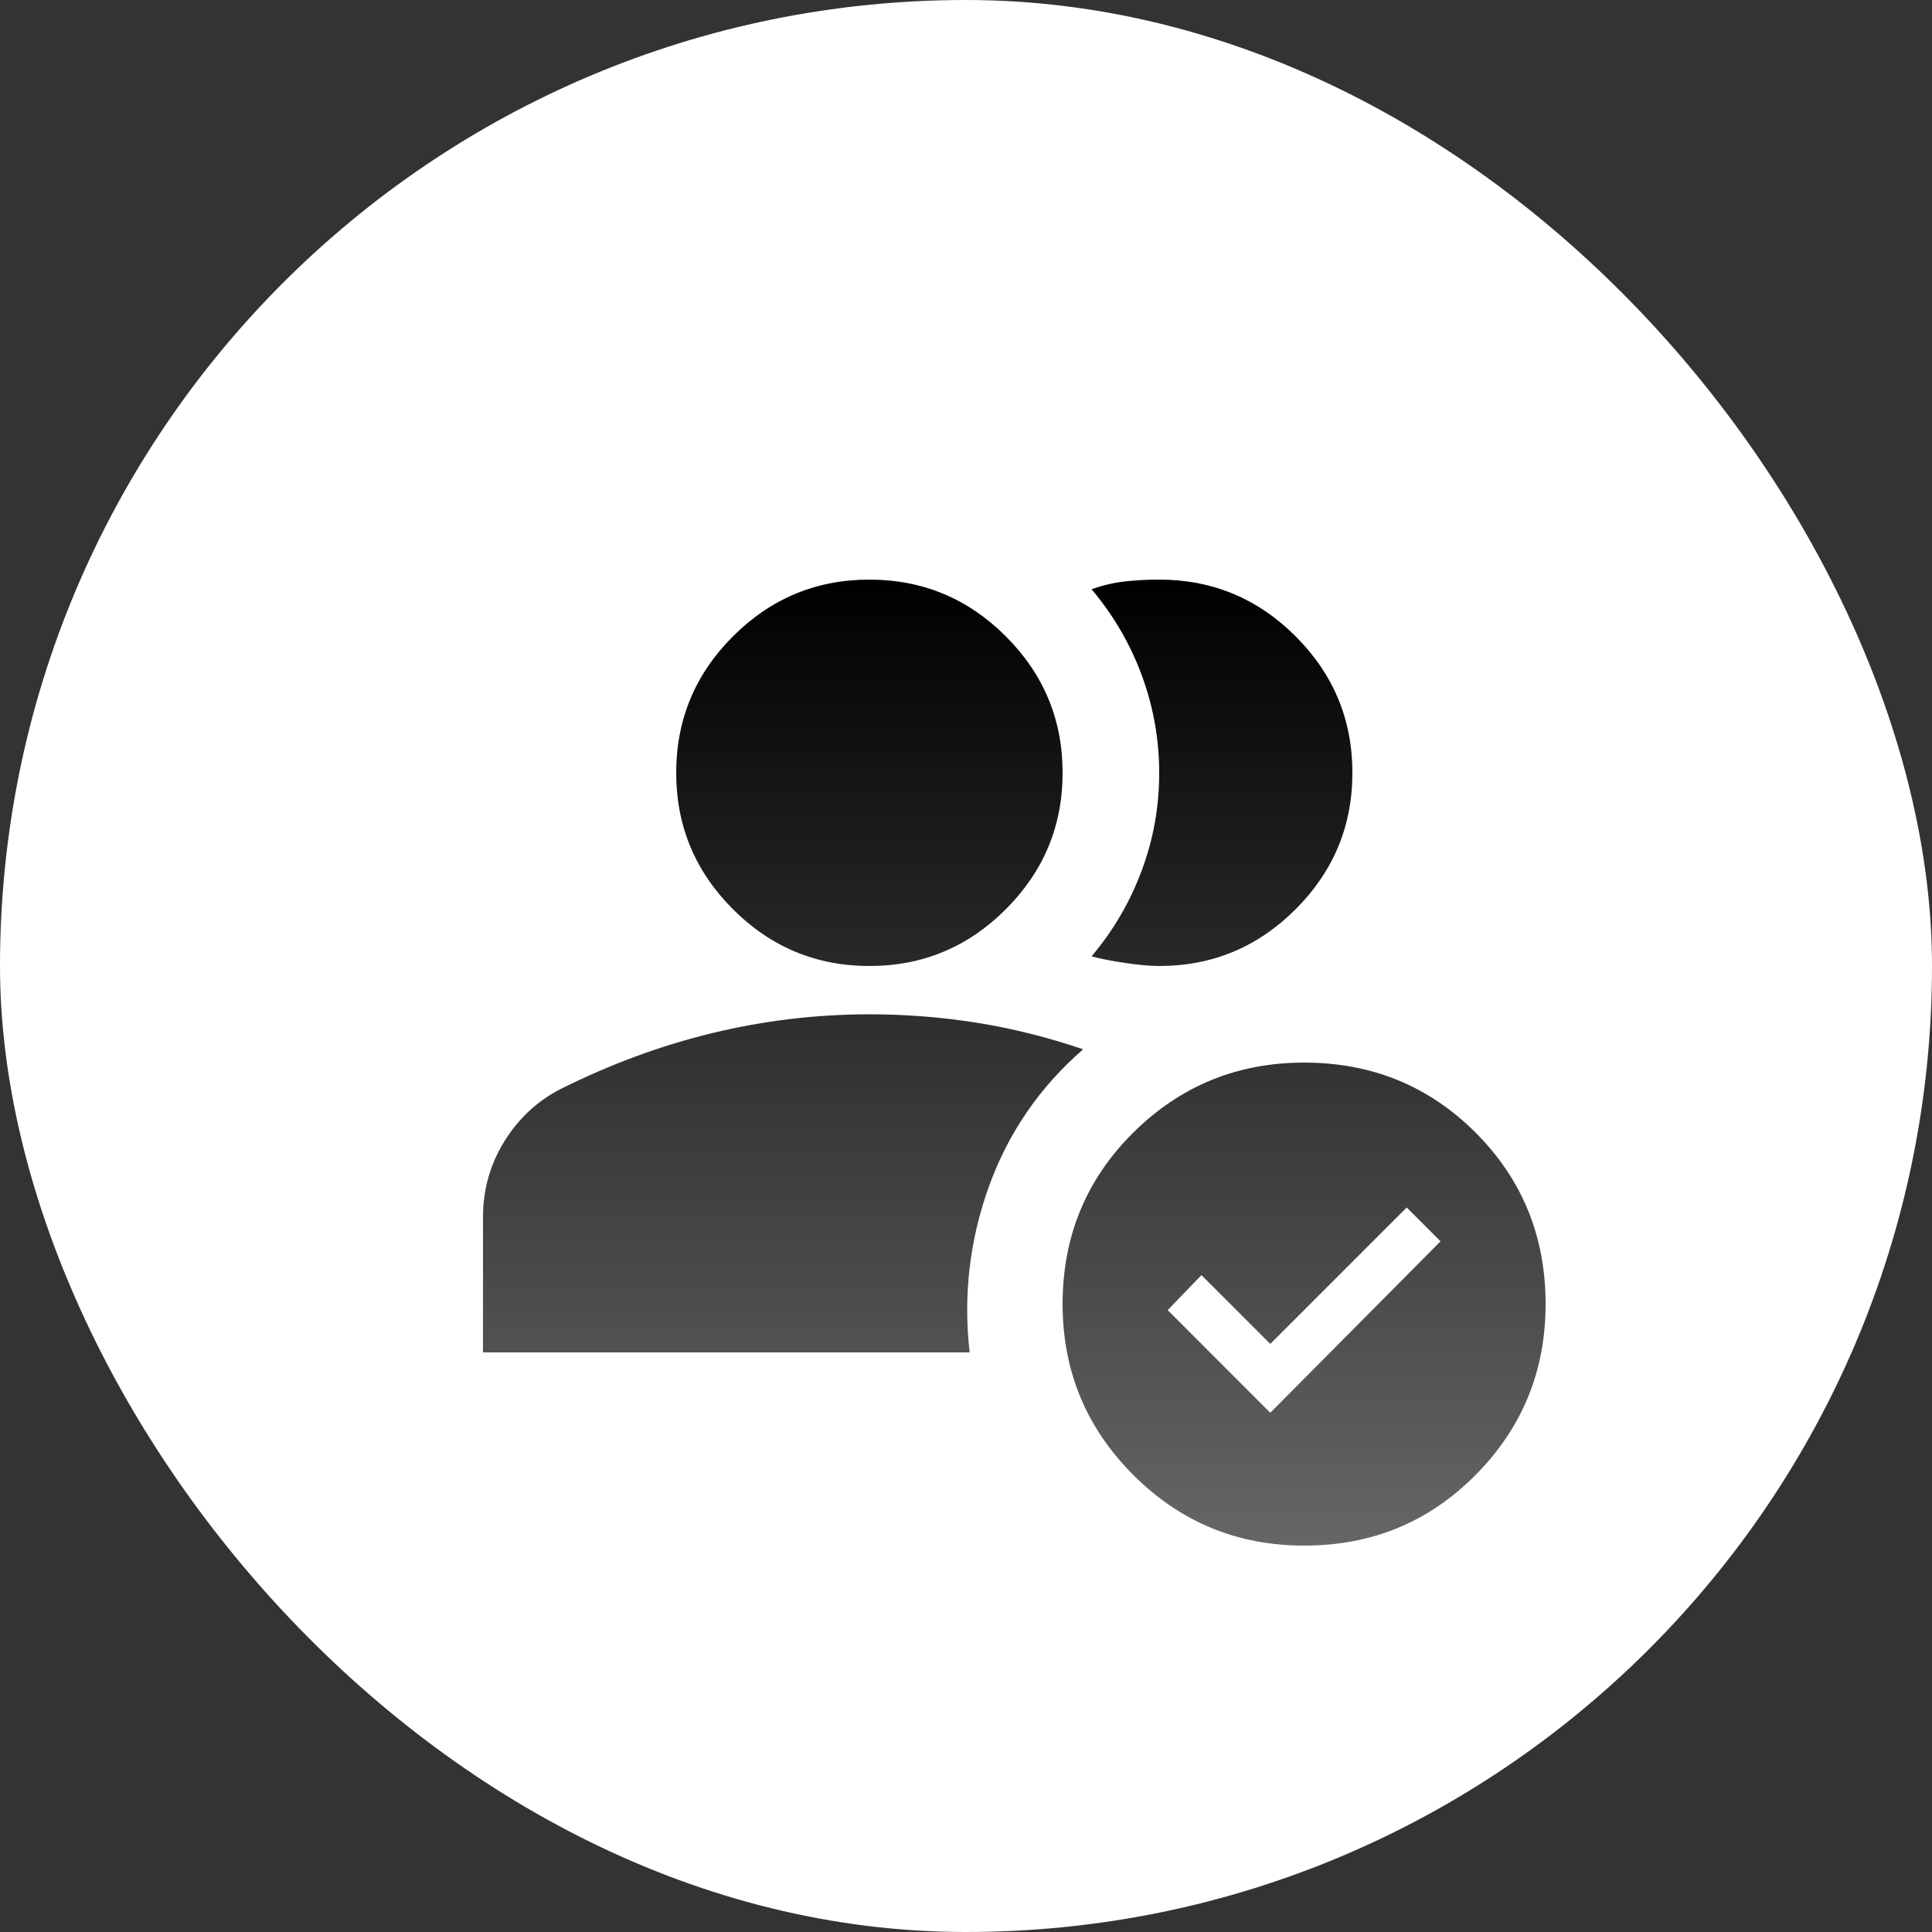 <svg width="50" height="50" viewBox="0 0 50 50" fill="none" xmlns="http://www.w3.org/2000/svg">
<rect x="0" y="0" width="50" height="50" fill="#333333" stroke="none"/>
<rect width="50" height="50" rx="25" fill="white"/>
<path d="M22.5 25C21.125 25 19.948 24.51 18.969 23.531C17.99 22.552 17.5 21.375 17.5 20C17.5 18.625 17.99 17.448 18.969 16.469C19.948 15.49 21.125 15 22.5 15C23.875 15 25.052 15.49 26.031 16.469C27.01 17.448 27.5 18.625 27.5 20C27.5 21.375 27.01 22.552 26.031 23.531C25.052 24.51 23.875 25 22.5 25ZM30 25C29.771 25 29.479 24.974 29.125 24.922C28.771 24.871 28.479 24.813 28.25 24.75C28.812 24.083 29.245 23.344 29.547 22.531C29.85 21.719 30.001 20.875 30 20C29.999 19.125 29.848 18.281 29.546 17.469C29.245 16.656 28.812 15.917 28.25 15.25C28.542 15.146 28.833 15.078 29.125 15.046C29.417 15.015 29.708 14.999 30 15C31.375 15 32.552 15.49 33.531 16.469C34.51 17.448 35 18.625 35 20C35 21.375 34.51 22.552 33.531 23.531C32.552 24.51 31.375 25 30 25ZM33.75 40C32.021 40 30.547 39.39 29.329 38.171C28.11 36.952 27.501 35.478 27.5 33.75C27.5 32 28.11 30.521 29.329 29.312C30.548 28.104 32.022 27.5 33.75 27.5C35.5 27.5 36.979 28.104 38.188 29.312C39.396 30.521 40 32 40 33.75C40 35.479 39.396 36.953 38.188 38.172C36.979 39.392 35.5 40.001 33.75 40ZM32.875 36.562L37.281 32.125L36.406 31.25L32.875 34.781L31.094 33L30.219 33.906L32.875 36.562ZM12.5 35V31.5C12.5 30.792 12.682 30.141 13.047 29.547C13.412 28.954 13.897 28.501 14.5 28.188C15.792 27.542 17.104 27.058 18.438 26.735C19.771 26.413 21.125 26.251 22.5 26.25C23.438 26.25 24.365 26.323 25.281 26.469C26.198 26.615 27.115 26.844 28.031 27.156C26.906 28.135 26.094 29.318 25.594 30.704C25.094 32.09 24.927 33.522 25.094 35H12.5Z" fill="url(#paint0_linear_1098_540)"/>
<defs>
<linearGradient id="paint0_linear_1098_540" x1="26.25" y1="15" x2="26.25" y2="40" gradientUnits="userSpaceOnUse">
<stop/>
<stop offset="1" stop-color="#666666"/>
</linearGradient>
</defs>
</svg>
